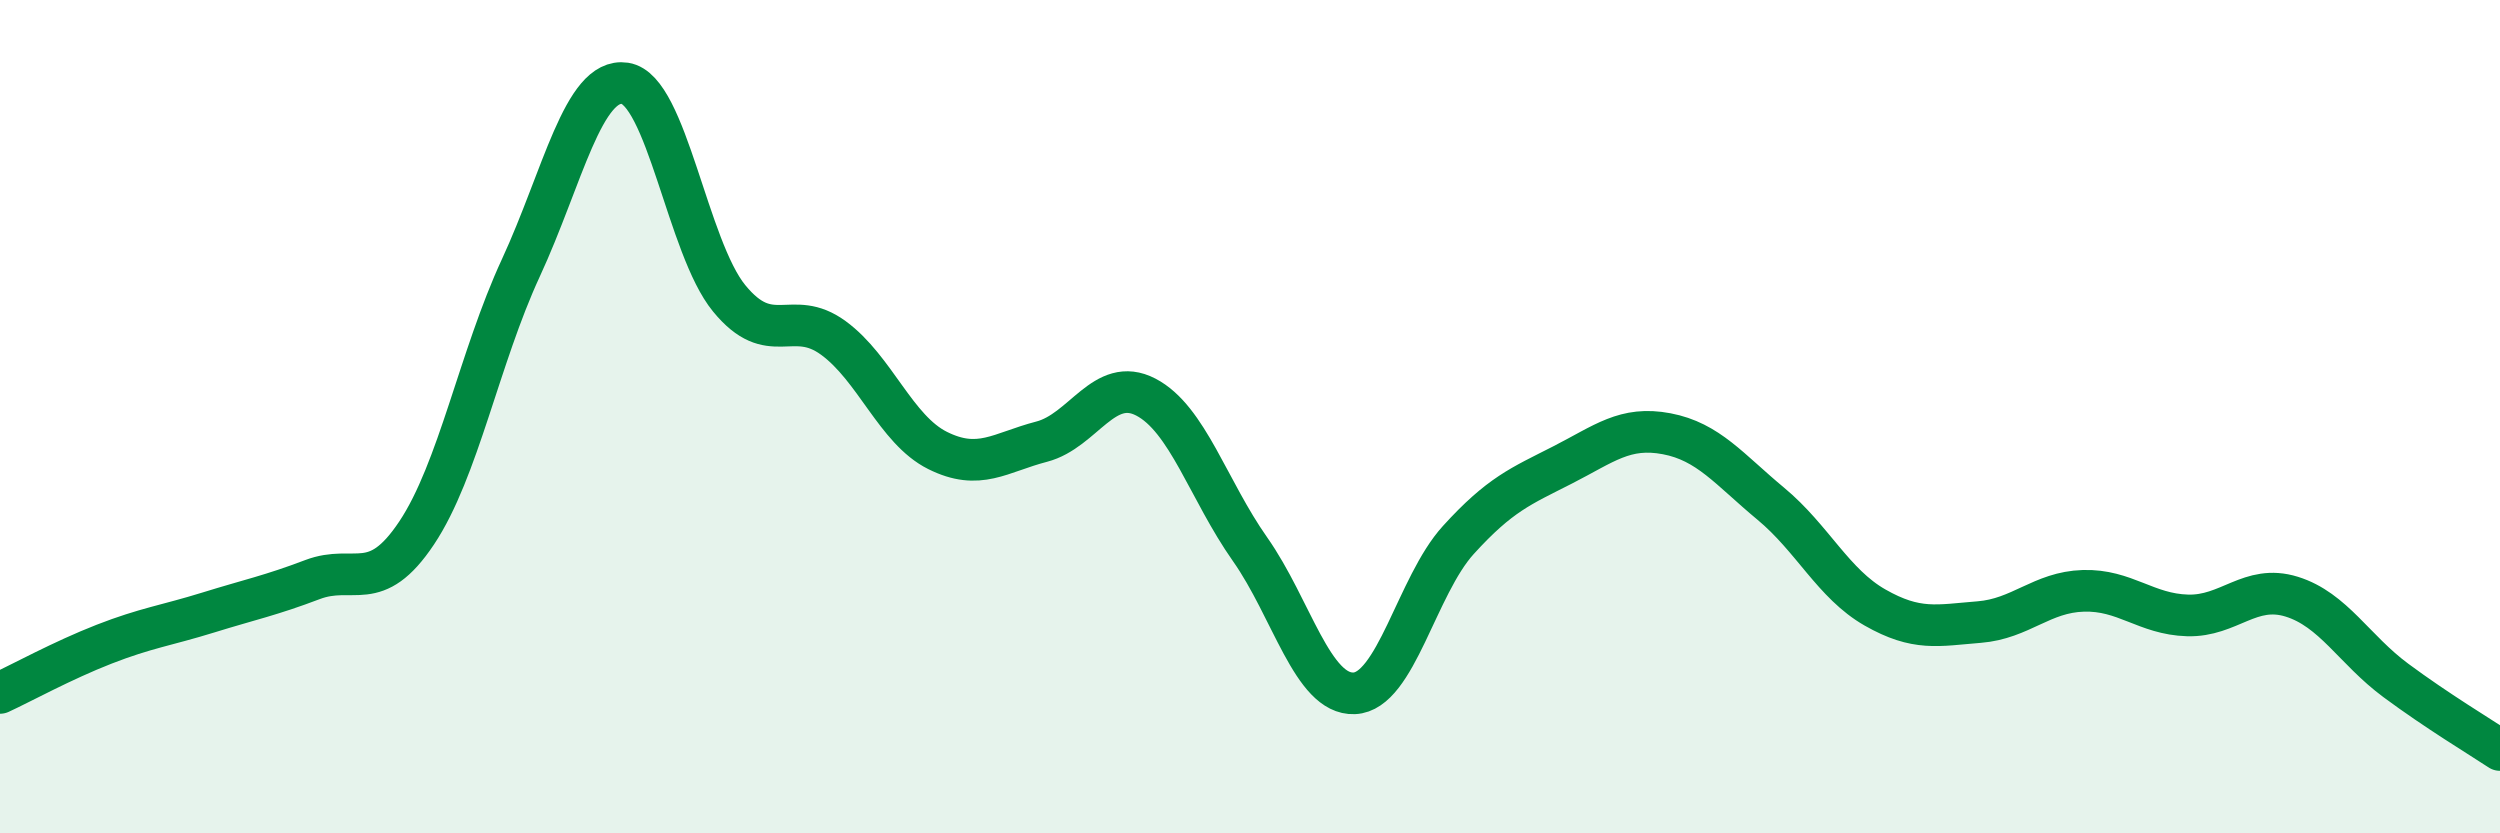 
    <svg width="60" height="20" viewBox="0 0 60 20" xmlns="http://www.w3.org/2000/svg">
      <path
        d="M 0,16.63 C 0.5,16.4 1.5,15.85 2.5,15.46 C 3.5,15.07 4,15.01 5,14.7 C 6,14.39 6.5,14.29 7.5,13.91 C 8.5,13.53 9,14.29 10,12.79 C 11,11.29 11.5,8.59 12.5,6.43 C 13.5,4.27 14,1.85 15,2 C 16,2.15 16.5,5.94 17.5,7.16 C 18.5,8.38 19,7.38 20,8.11 C 21,8.84 21.5,10.31 22.5,10.81 C 23.5,11.31 24,10.86 25,10.6 C 26,10.34 26.5,9.01 27.5,9.53 C 28.5,10.05 29,11.76 30,13.18 C 31,14.6 31.5,16.68 32.5,16.64 C 33.5,16.6 34,14.06 35,12.96 C 36,11.86 36.5,11.67 37.5,11.16 C 38.5,10.65 39,10.22 40,10.41 C 41,10.6 41.5,11.26 42.5,12.09 C 43.5,12.92 44,14.01 45,14.58 C 46,15.15 46.5,15.01 47.5,14.93 C 48.5,14.85 49,14.21 50,14.18 C 51,14.15 51.5,14.74 52.5,14.77 C 53.5,14.8 54,14.01 55,14.32 C 56,14.63 56.5,15.59 57.5,16.33 C 58.5,17.07 59.5,17.67 60,18L60 20L0 20Z"
        fill="#008740"
        opacity="0.1"
        stroke-linecap="round"
        stroke-linejoin="round"
      />
      <path
        d="M 0,16.63 C 0.5,16.4 1.5,15.85 2.5,15.46 C 3.5,15.07 4,15.01 5,14.7 C 6,14.39 6.5,14.29 7.5,13.91 C 8.5,13.53 9,14.29 10,12.79 C 11,11.29 11.5,8.59 12.5,6.43 C 13.5,4.27 14,1.85 15,2 C 16,2.15 16.5,5.94 17.5,7.16 C 18.5,8.38 19,7.38 20,8.11 C 21,8.84 21.5,10.31 22.5,10.81 C 23.5,11.31 24,10.86 25,10.6 C 26,10.34 26.5,9.01 27.5,9.53 C 28.5,10.05 29,11.76 30,13.18 C 31,14.6 31.5,16.68 32.5,16.64 C 33.5,16.6 34,14.06 35,12.96 C 36,11.86 36.5,11.67 37.5,11.16 C 38.5,10.65 39,10.22 40,10.41 C 41,10.6 41.5,11.26 42.5,12.09 C 43.5,12.92 44,14.01 45,14.58 C 46,15.15 46.5,15.01 47.5,14.93 C 48.5,14.85 49,14.21 50,14.18 C 51,14.15 51.5,14.74 52.5,14.77 C 53.5,14.8 54,14.01 55,14.32 C 56,14.63 56.5,15.59 57.5,16.33 C 58.5,17.07 59.5,17.67 60,18"
        stroke="#008740"
        stroke-width="1"
        fill="none"
        stroke-linecap="round"
        stroke-linejoin="round"
      />
    </svg>
  